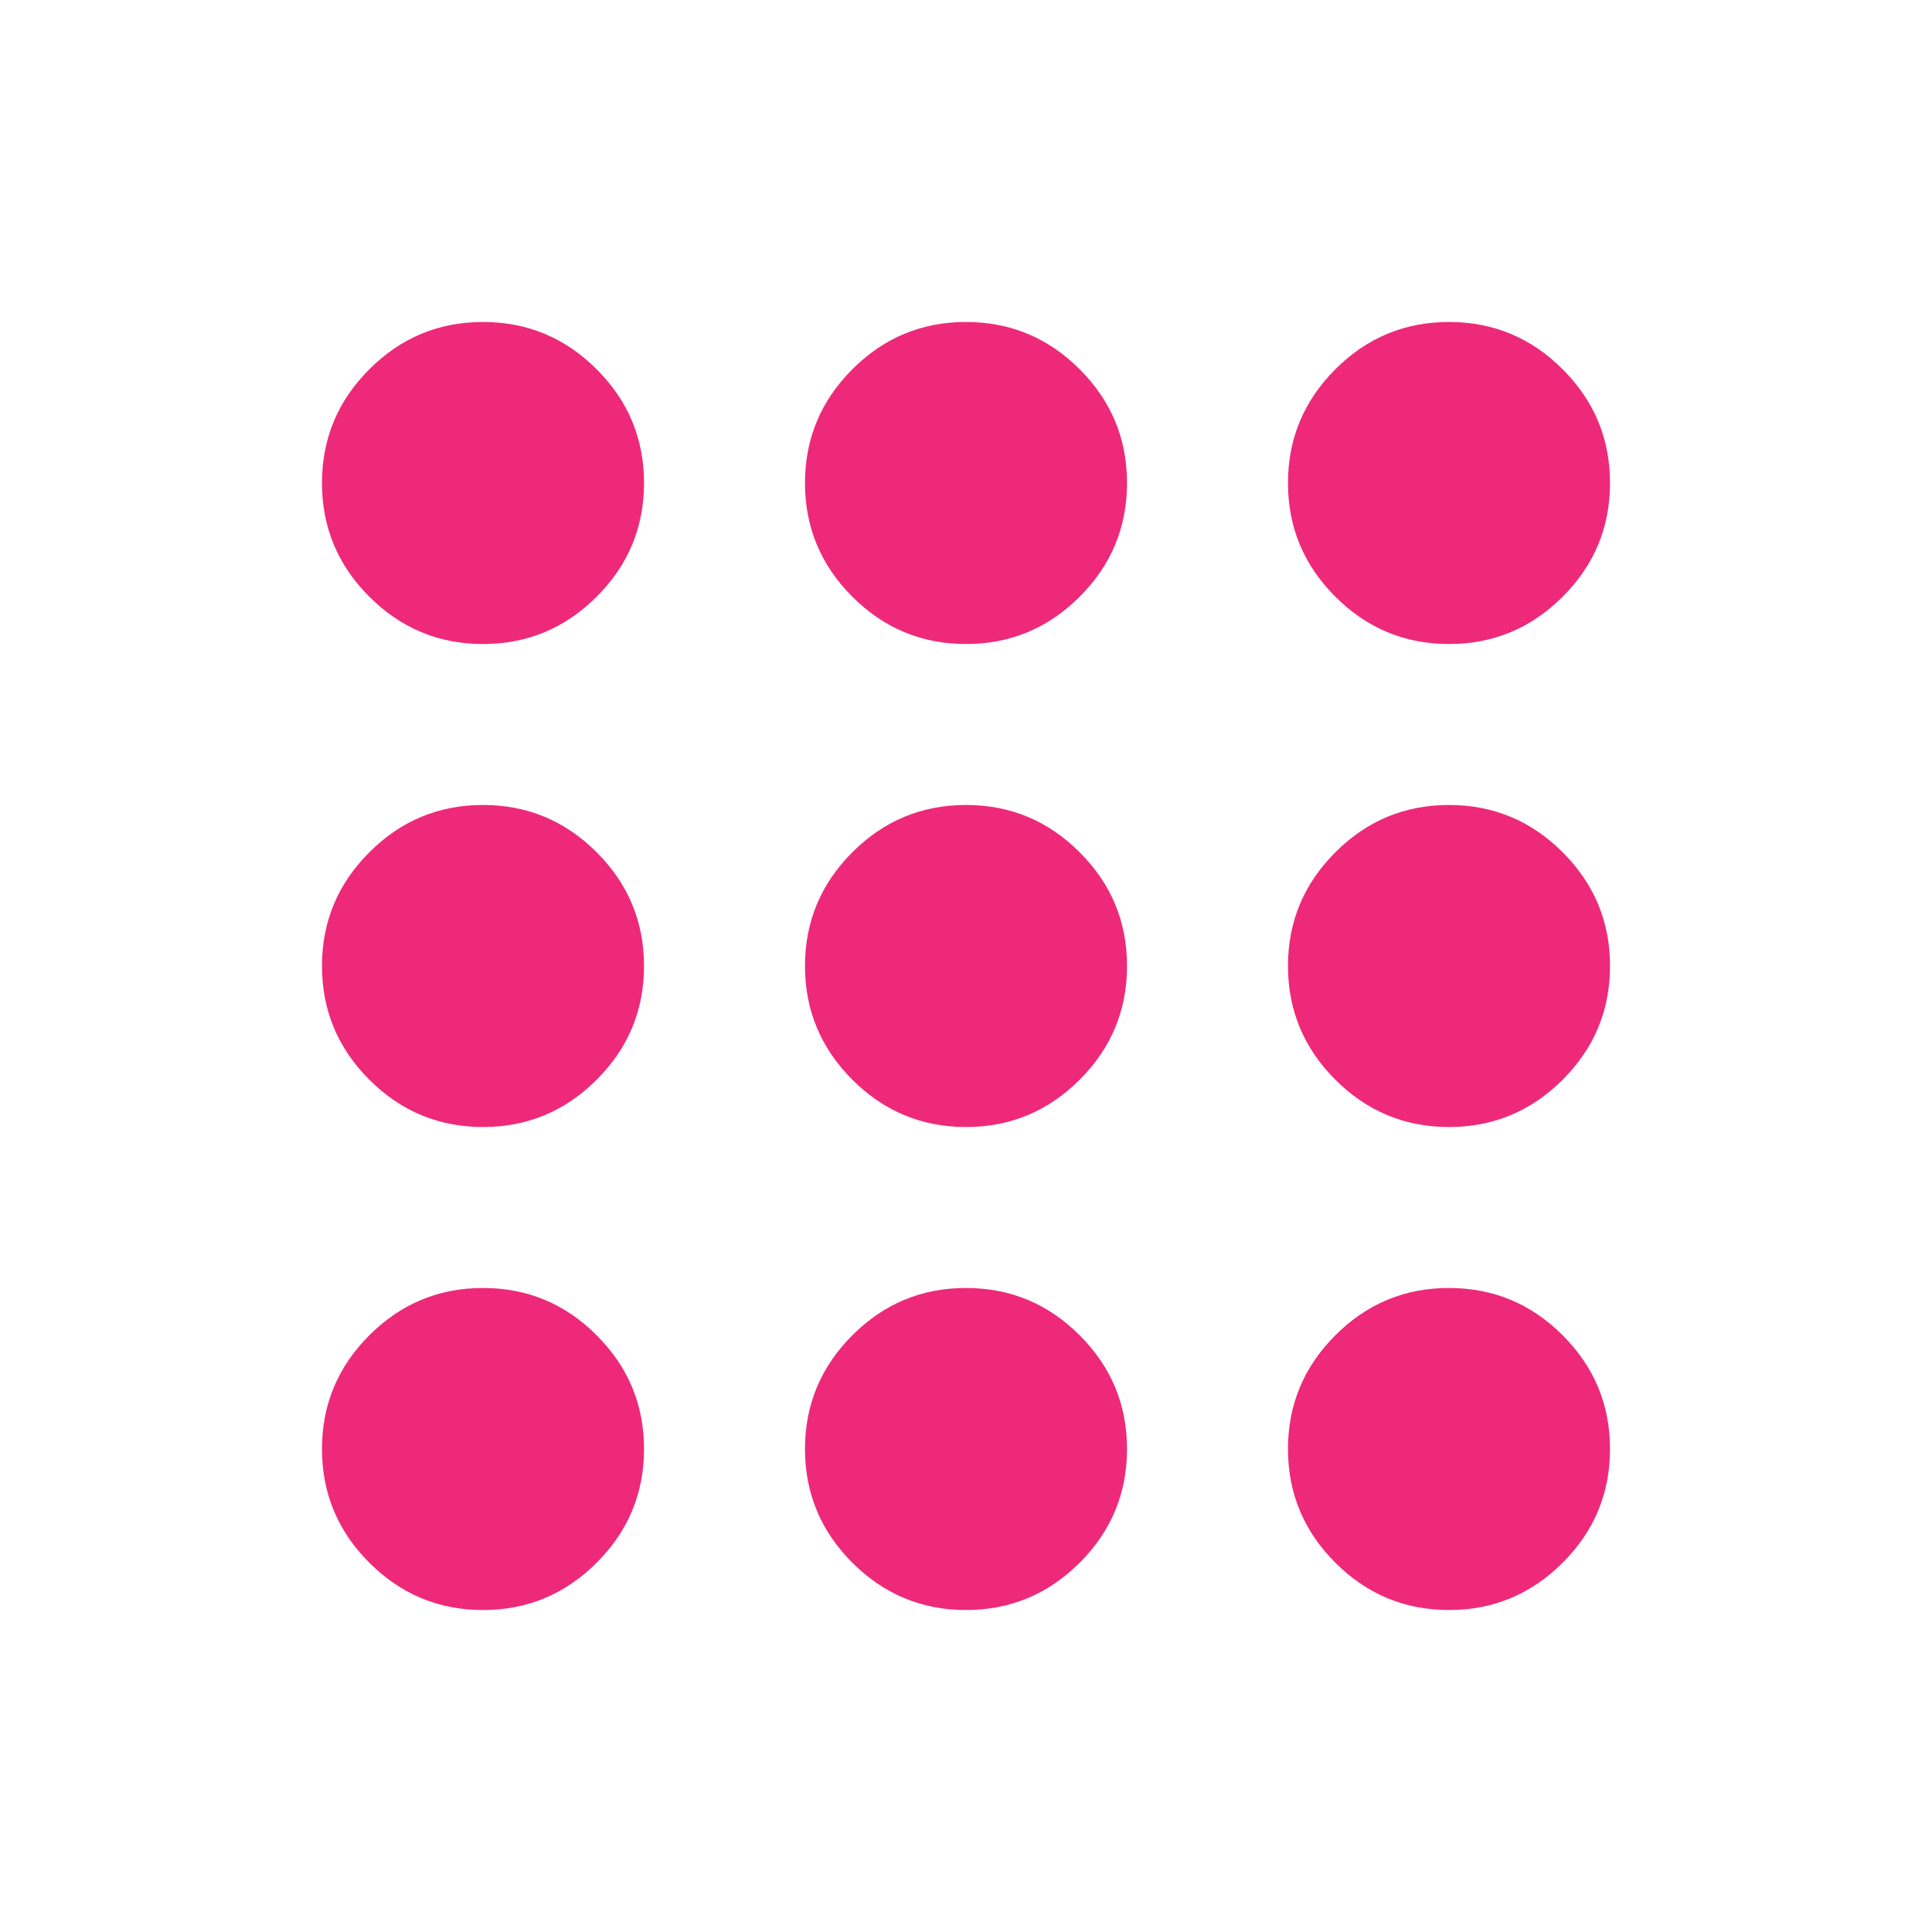 <svg width="32" height="32" viewBox="0 0 32 32" fill="none" xmlns="http://www.w3.org/2000/svg">
<mask id="mask0_278_164" style="mask-type:alpha" maskUnits="userSpaceOnUse" x="0" y="0" width="32" height="32">
<rect width="32" height="32" fill="#D9D9D9"/>
</mask>
<g mask="url(#mask0_278_164)">
<path d="M8 26.667C7.267 26.667 6.639 26.405 6.117 25.883C5.594 25.361 5.333 24.733 5.333 24C5.333 23.267 5.594 22.639 6.117 22.117C6.639 21.594 7.267 21.333 8 21.333C8.733 21.333 9.361 21.594 9.883 22.117C10.406 22.639 10.667 23.267 10.667 24C10.667 24.733 10.406 25.361 9.883 25.883C9.361 26.405 8.733 26.667 8 26.667ZM16 26.667C15.267 26.667 14.639 26.405 14.117 25.883C13.595 25.361 13.333 24.733 13.333 24C13.333 23.267 13.595 22.639 14.117 22.117C14.639 21.594 15.267 21.333 16 21.333C16.733 21.333 17.361 21.594 17.883 22.117C18.406 22.639 18.667 23.267 18.667 24C18.667 24.733 18.406 25.361 17.883 25.883C17.361 26.405 16.733 26.667 16 26.667ZM24 26.667C23.267 26.667 22.639 26.405 22.117 25.883C21.595 25.361 21.333 24.733 21.333 24C21.333 23.267 21.595 22.639 22.117 22.117C22.639 21.594 23.267 21.333 24 21.333C24.733 21.333 25.361 21.594 25.883 22.117C26.406 22.639 26.667 23.267 26.667 24C26.667 24.733 26.406 25.361 25.883 25.883C25.361 26.405 24.733 26.667 24 26.667ZM8 18.667C7.267 18.667 6.639 18.405 6.117 17.883C5.594 17.361 5.333 16.733 5.333 16C5.333 15.267 5.594 14.639 6.117 14.117C6.639 13.594 7.267 13.333 8 13.333C8.733 13.333 9.361 13.594 9.883 14.117C10.406 14.639 10.667 15.267 10.667 16C10.667 16.733 10.406 17.361 9.883 17.883C9.361 18.405 8.733 18.667 8 18.667ZM16 18.667C15.267 18.667 14.639 18.405 14.117 17.883C13.595 17.361 13.333 16.733 13.333 16C13.333 15.267 13.595 14.639 14.117 14.117C14.639 13.594 15.267 13.333 16 13.333C16.733 13.333 17.361 13.594 17.883 14.117C18.406 14.639 18.667 15.267 18.667 16C18.667 16.733 18.406 17.361 17.883 17.883C17.361 18.405 16.733 18.667 16 18.667ZM24 18.667C23.267 18.667 22.639 18.405 22.117 17.883C21.595 17.361 21.333 16.733 21.333 16C21.333 15.267 21.595 14.639 22.117 14.117C22.639 13.594 23.267 13.333 24 13.333C24.733 13.333 25.361 13.594 25.883 14.117C26.406 14.639 26.667 15.267 26.667 16C26.667 16.733 26.406 17.361 25.883 17.883C25.361 18.405 24.733 18.667 24 18.667ZM8 10.667C7.267 10.667 6.639 10.405 6.117 9.883C5.594 9.361 5.333 8.733 5.333 8C5.333 7.267 5.594 6.639 6.117 6.117C6.639 5.594 7.267 5.333 8 5.333C8.733 5.333 9.361 5.594 9.883 6.117C10.406 6.639 10.667 7.267 10.667 8C10.667 8.733 10.406 9.361 9.883 9.883C9.361 10.405 8.733 10.667 8 10.667ZM16 10.667C15.267 10.667 14.639 10.405 14.117 9.883C13.595 9.361 13.333 8.733 13.333 8C13.333 7.267 13.595 6.639 14.117 6.117C14.639 5.594 15.267 5.333 16 5.333C16.733 5.333 17.361 5.594 17.883 6.117C18.406 6.639 18.667 7.267 18.667 8C18.667 8.733 18.406 9.361 17.883 9.883C17.361 10.405 16.733 10.667 16 10.667ZM24 10.667C23.267 10.667 22.639 10.405 22.117 9.883C21.595 9.361 21.333 8.733 21.333 8C21.333 7.267 21.595 6.639 22.117 6.117C22.639 5.594 23.267 5.333 24 5.333C24.733 5.333 25.361 5.594 25.883 6.117C26.406 6.639 26.667 7.267 26.667 8C26.667 8.733 26.406 9.361 25.883 9.883C25.361 10.405 24.733 10.667 24 10.667Z" fill="#EE297A"/>
</g>
</svg>
